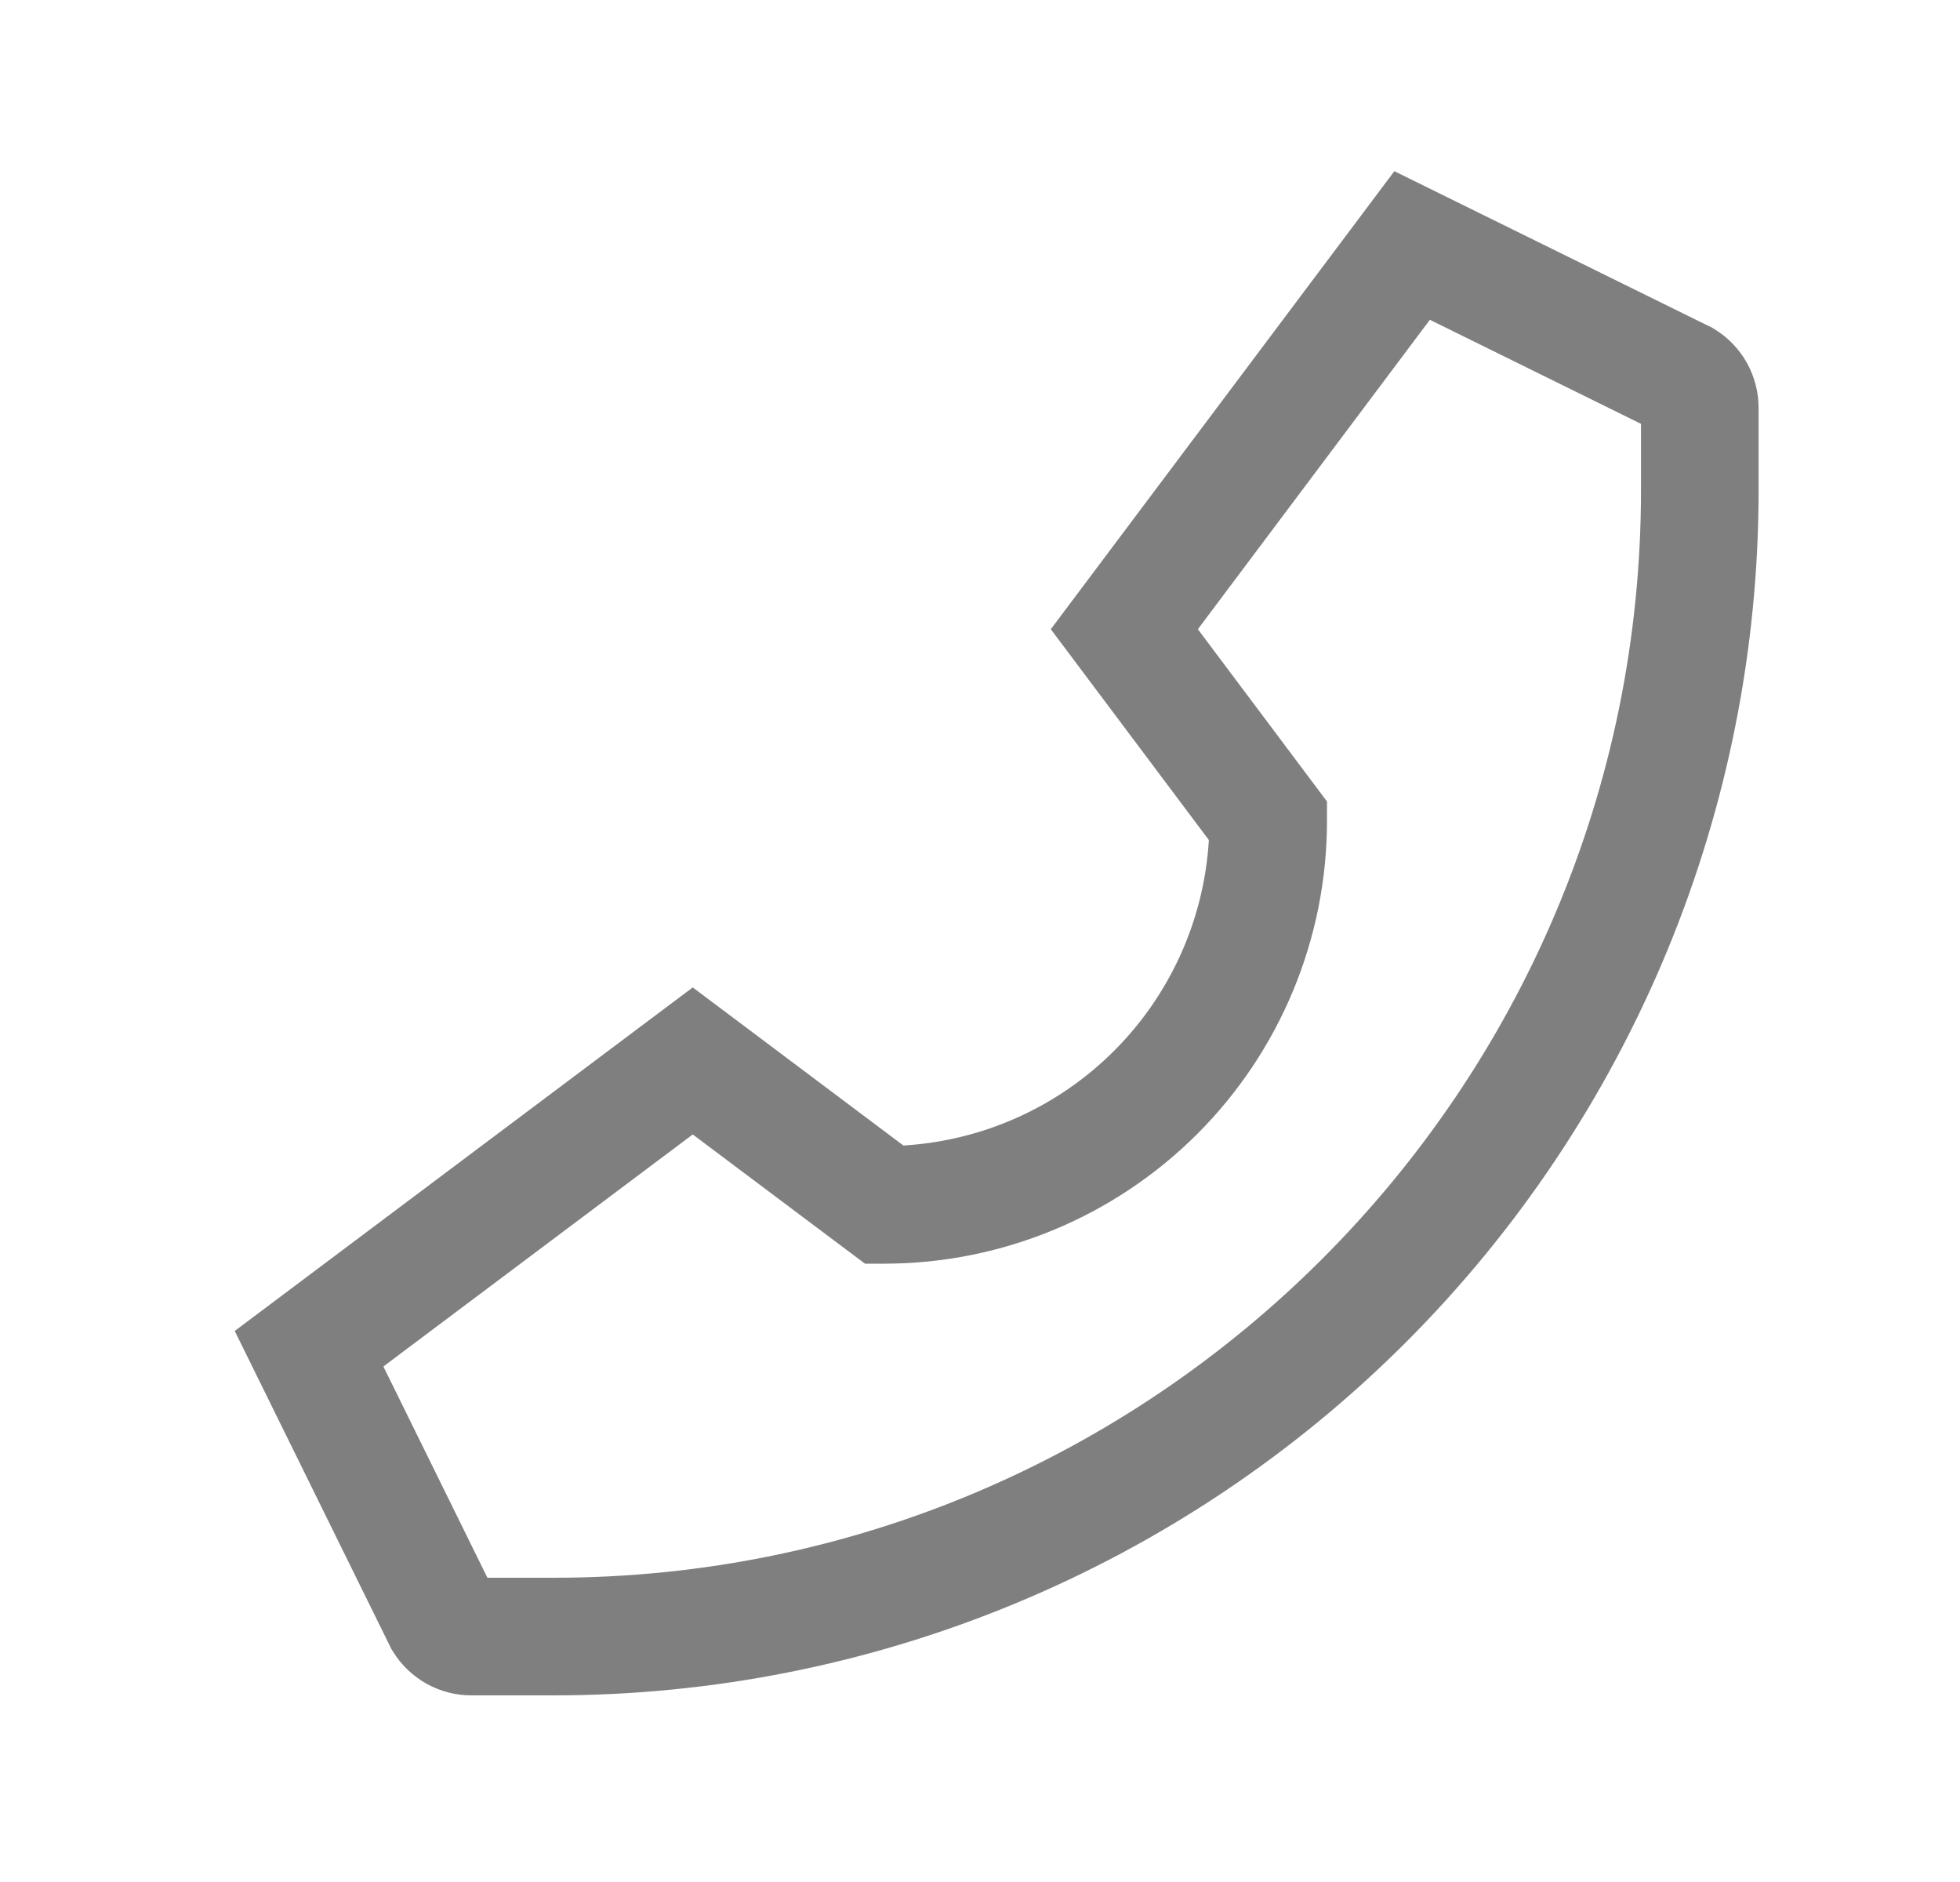 <svg width="25" height="24" viewBox="0 0 25 24" fill="none" xmlns="http://www.w3.org/2000/svg">
<path d="M21.876 4.202L21.844 4.182L17.785 2.183L13.403 8.024L15.419 10.712C15.359 11.725 14.929 12.682 14.211 13.4C13.493 14.118 12.537 14.547 11.523 14.608L8.836 12.592L2.994 16.973L4.977 20.998L4.994 21.032L5.014 21.064C5.12 21.235 5.268 21.375 5.443 21.473C5.619 21.57 5.816 21.621 6.017 21.62H7.064C9.082 21.62 11.081 21.223 12.945 20.45C14.809 19.678 16.504 18.546 17.931 17.119C19.358 15.692 20.489 13.998 21.262 12.133C22.034 10.269 22.431 8.271 22.431 6.253V5.205C22.432 5.005 22.381 4.807 22.284 4.631C22.187 4.456 22.046 4.308 21.876 4.202ZM20.931 6.253C20.931 13.899 14.711 20.12 7.064 20.12H6.217L4.89 17.426L8.836 14.467L11.033 16.115H11.283C12.779 16.113 14.213 15.518 15.272 14.46C16.33 13.402 16.925 11.967 16.926 10.471V10.221L15.279 8.024L18.238 4.078L20.931 5.405V6.253Z" fill="#7F7F7F"/>
</svg>
